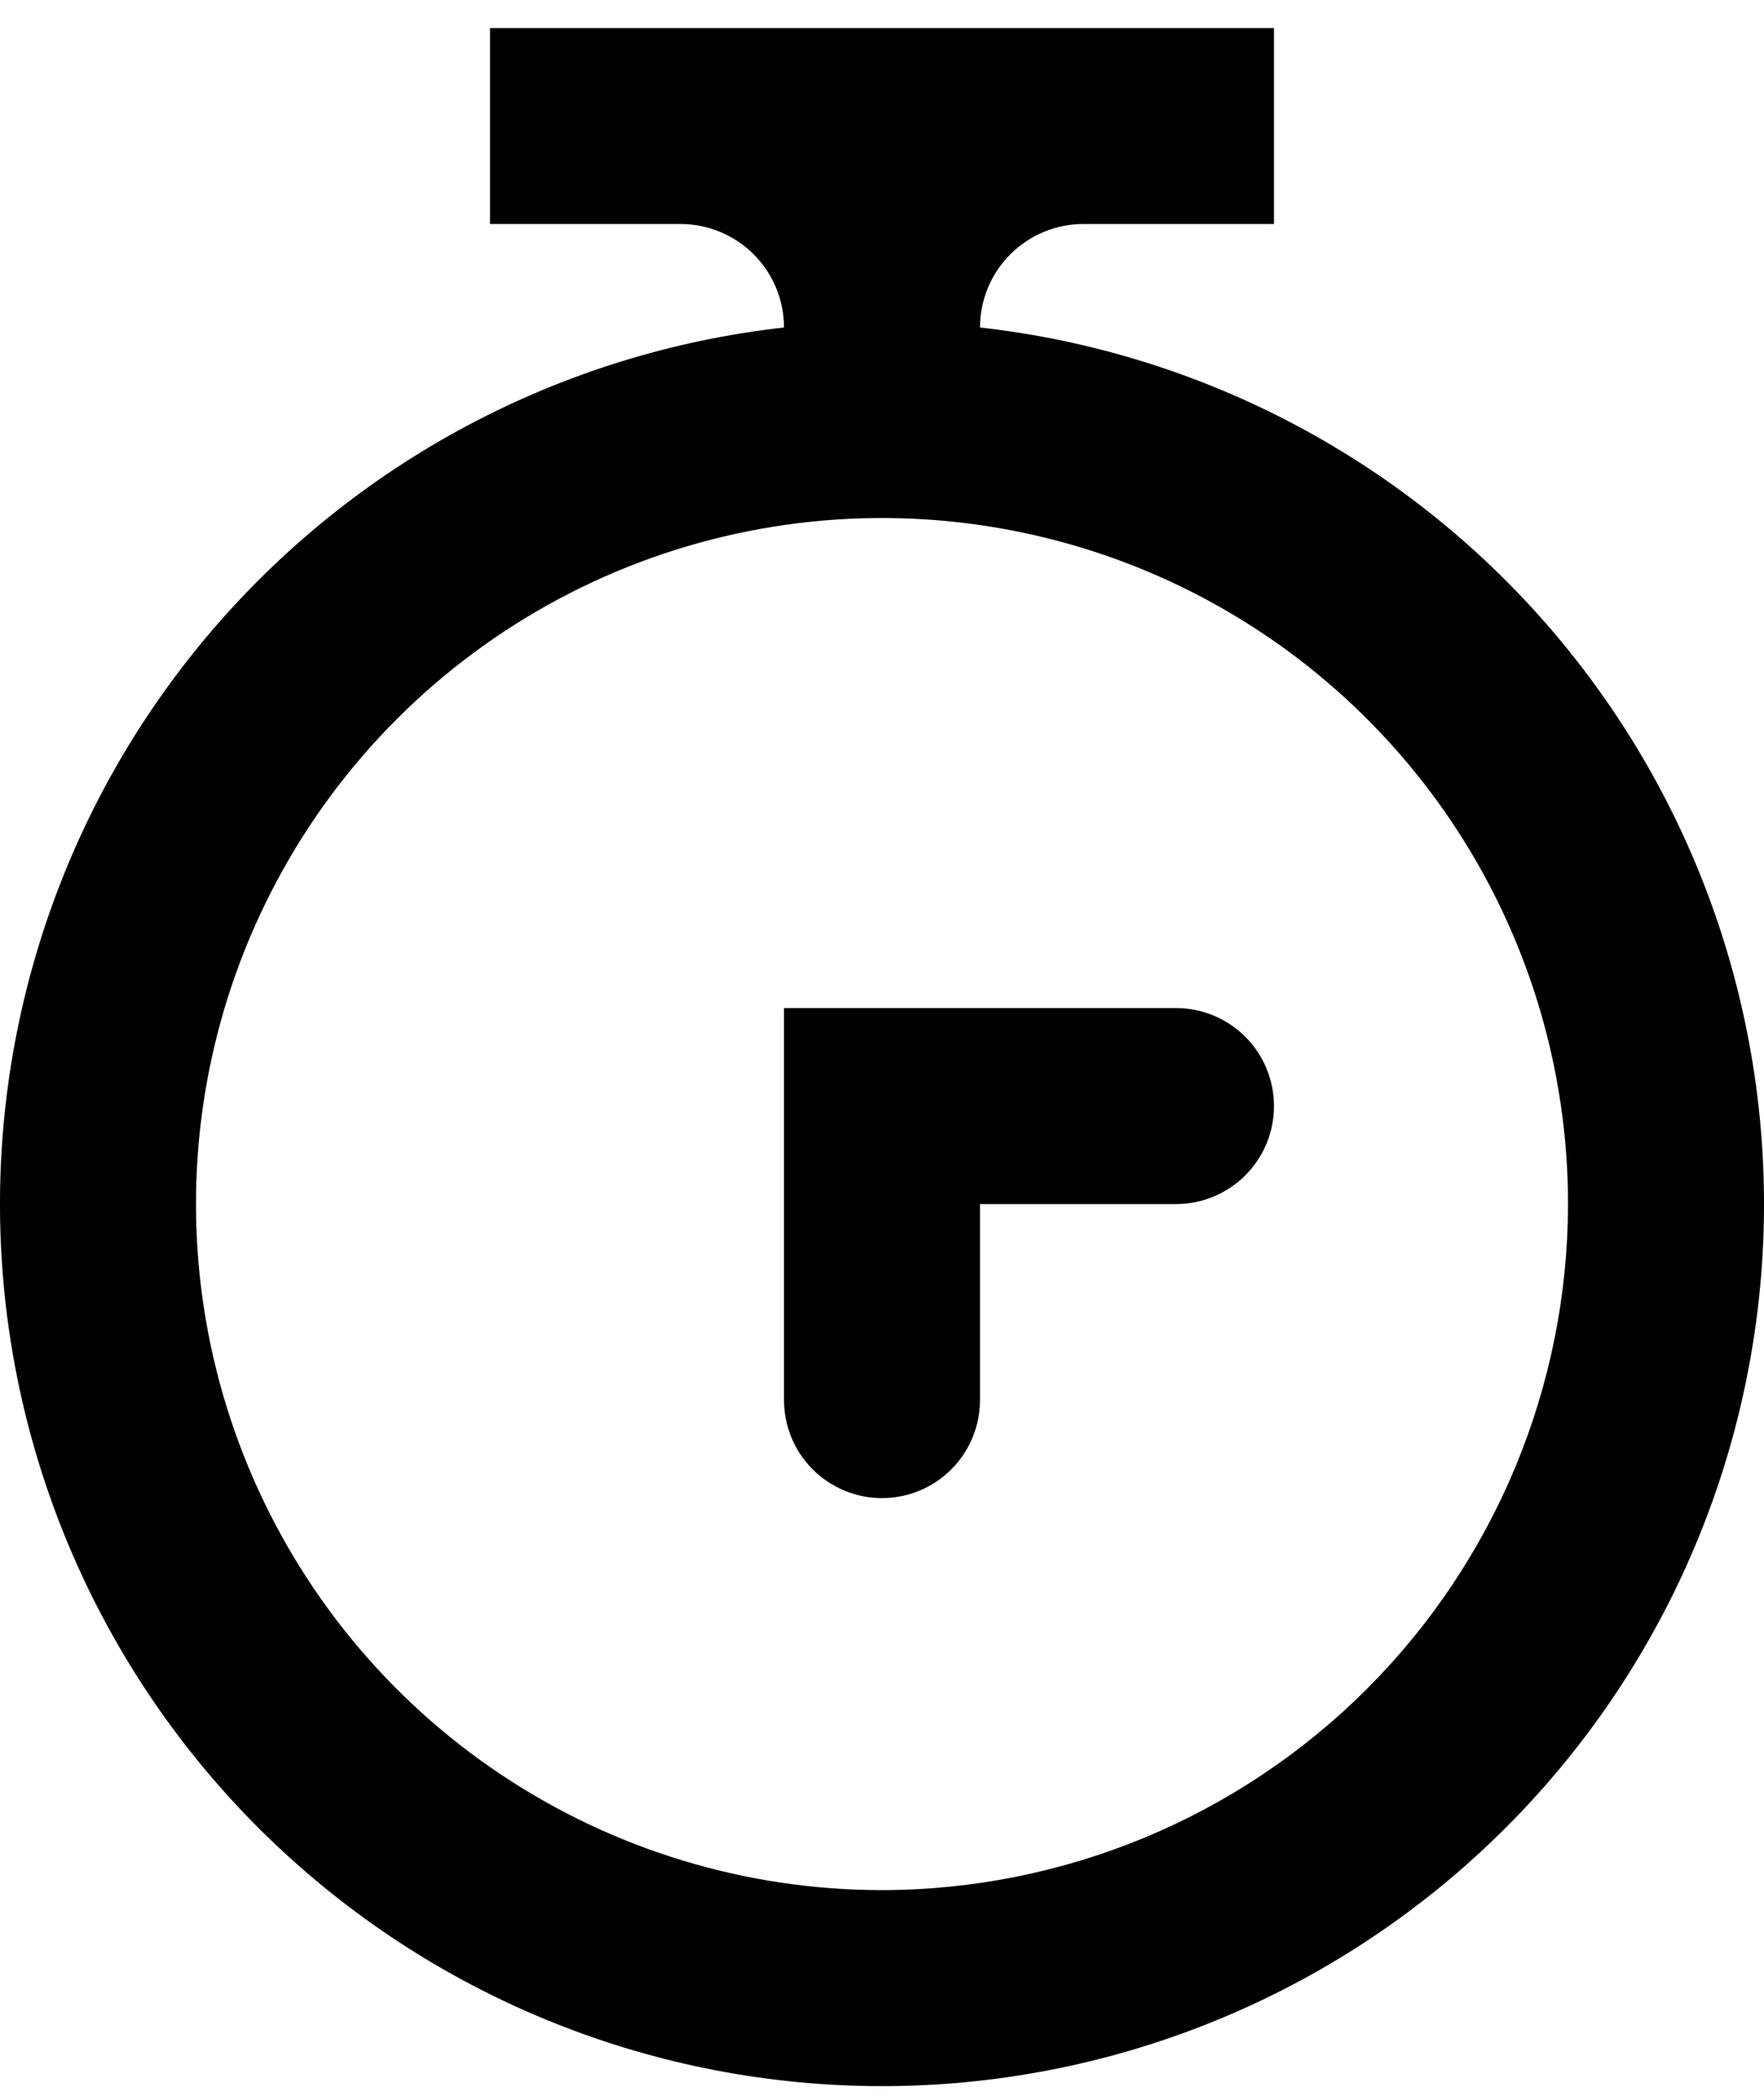 <?xml version="1.0" encoding="UTF-8"?>
<svg xmlns="http://www.w3.org/2000/svg" width="42" height="50" viewBox="0 0 42 50" fill="none">
  <path d="M23.333 7.797C23.333 7.474 23.397 7.153 23.521 6.854C23.645 6.555 23.826 6.284 24.055 6.055C24.517 5.593 25.144 5.333 25.797 5.333H30.333V0.667H11.667V5.333H16.203C16.526 5.333 16.847 5.397 17.146 5.521C17.445 5.645 17.716 5.826 17.945 6.055C18.174 6.284 18.355 6.555 18.479 6.854C18.603 7.153 18.667 7.474 18.667 7.797C13.333 8.394 8.429 11.01 4.964 15.108C1.498 19.207 -0.266 24.477 0.032 29.836C0.331 35.195 2.67 40.236 6.57 43.924C10.469 47.612 15.633 49.667 21 49.667C26.367 49.667 31.531 47.612 35.43 43.924C39.33 40.236 41.669 35.195 41.968 29.836C42.266 24.477 40.502 19.207 37.036 15.108C33.571 11.01 28.667 8.394 23.333 7.797ZM21 45C17.77 45 14.612 44.042 11.926 42.247C9.24 40.453 7.146 37.902 5.91 34.917C4.674 31.933 4.35 28.649 4.98 25.48C5.611 22.312 7.166 19.401 9.451 17.117C11.735 14.833 14.645 13.277 17.814 12.647C20.982 12.017 24.266 12.34 27.251 13.576C30.235 14.813 32.786 16.906 34.581 19.592C36.376 22.278 37.334 25.436 37.334 28.667C37.328 32.997 35.606 37.149 32.544 40.211C29.482 43.273 25.33 44.995 21 45Z" fill="black"></path>
  <path d="M28 24H18.667V33.333C18.667 33.952 18.913 34.546 19.35 34.983C19.788 35.421 20.381 35.667 21 35.667C21.619 35.667 22.212 35.421 22.65 34.983C23.087 34.546 23.333 33.952 23.333 33.333V28.667H28C28.619 28.667 29.212 28.421 29.65 27.983C30.088 27.546 30.333 26.952 30.333 26.333C30.333 25.715 30.088 25.121 29.65 24.683C29.212 24.246 28.619 24 28 24Z" fill="black"></path>
</svg>
